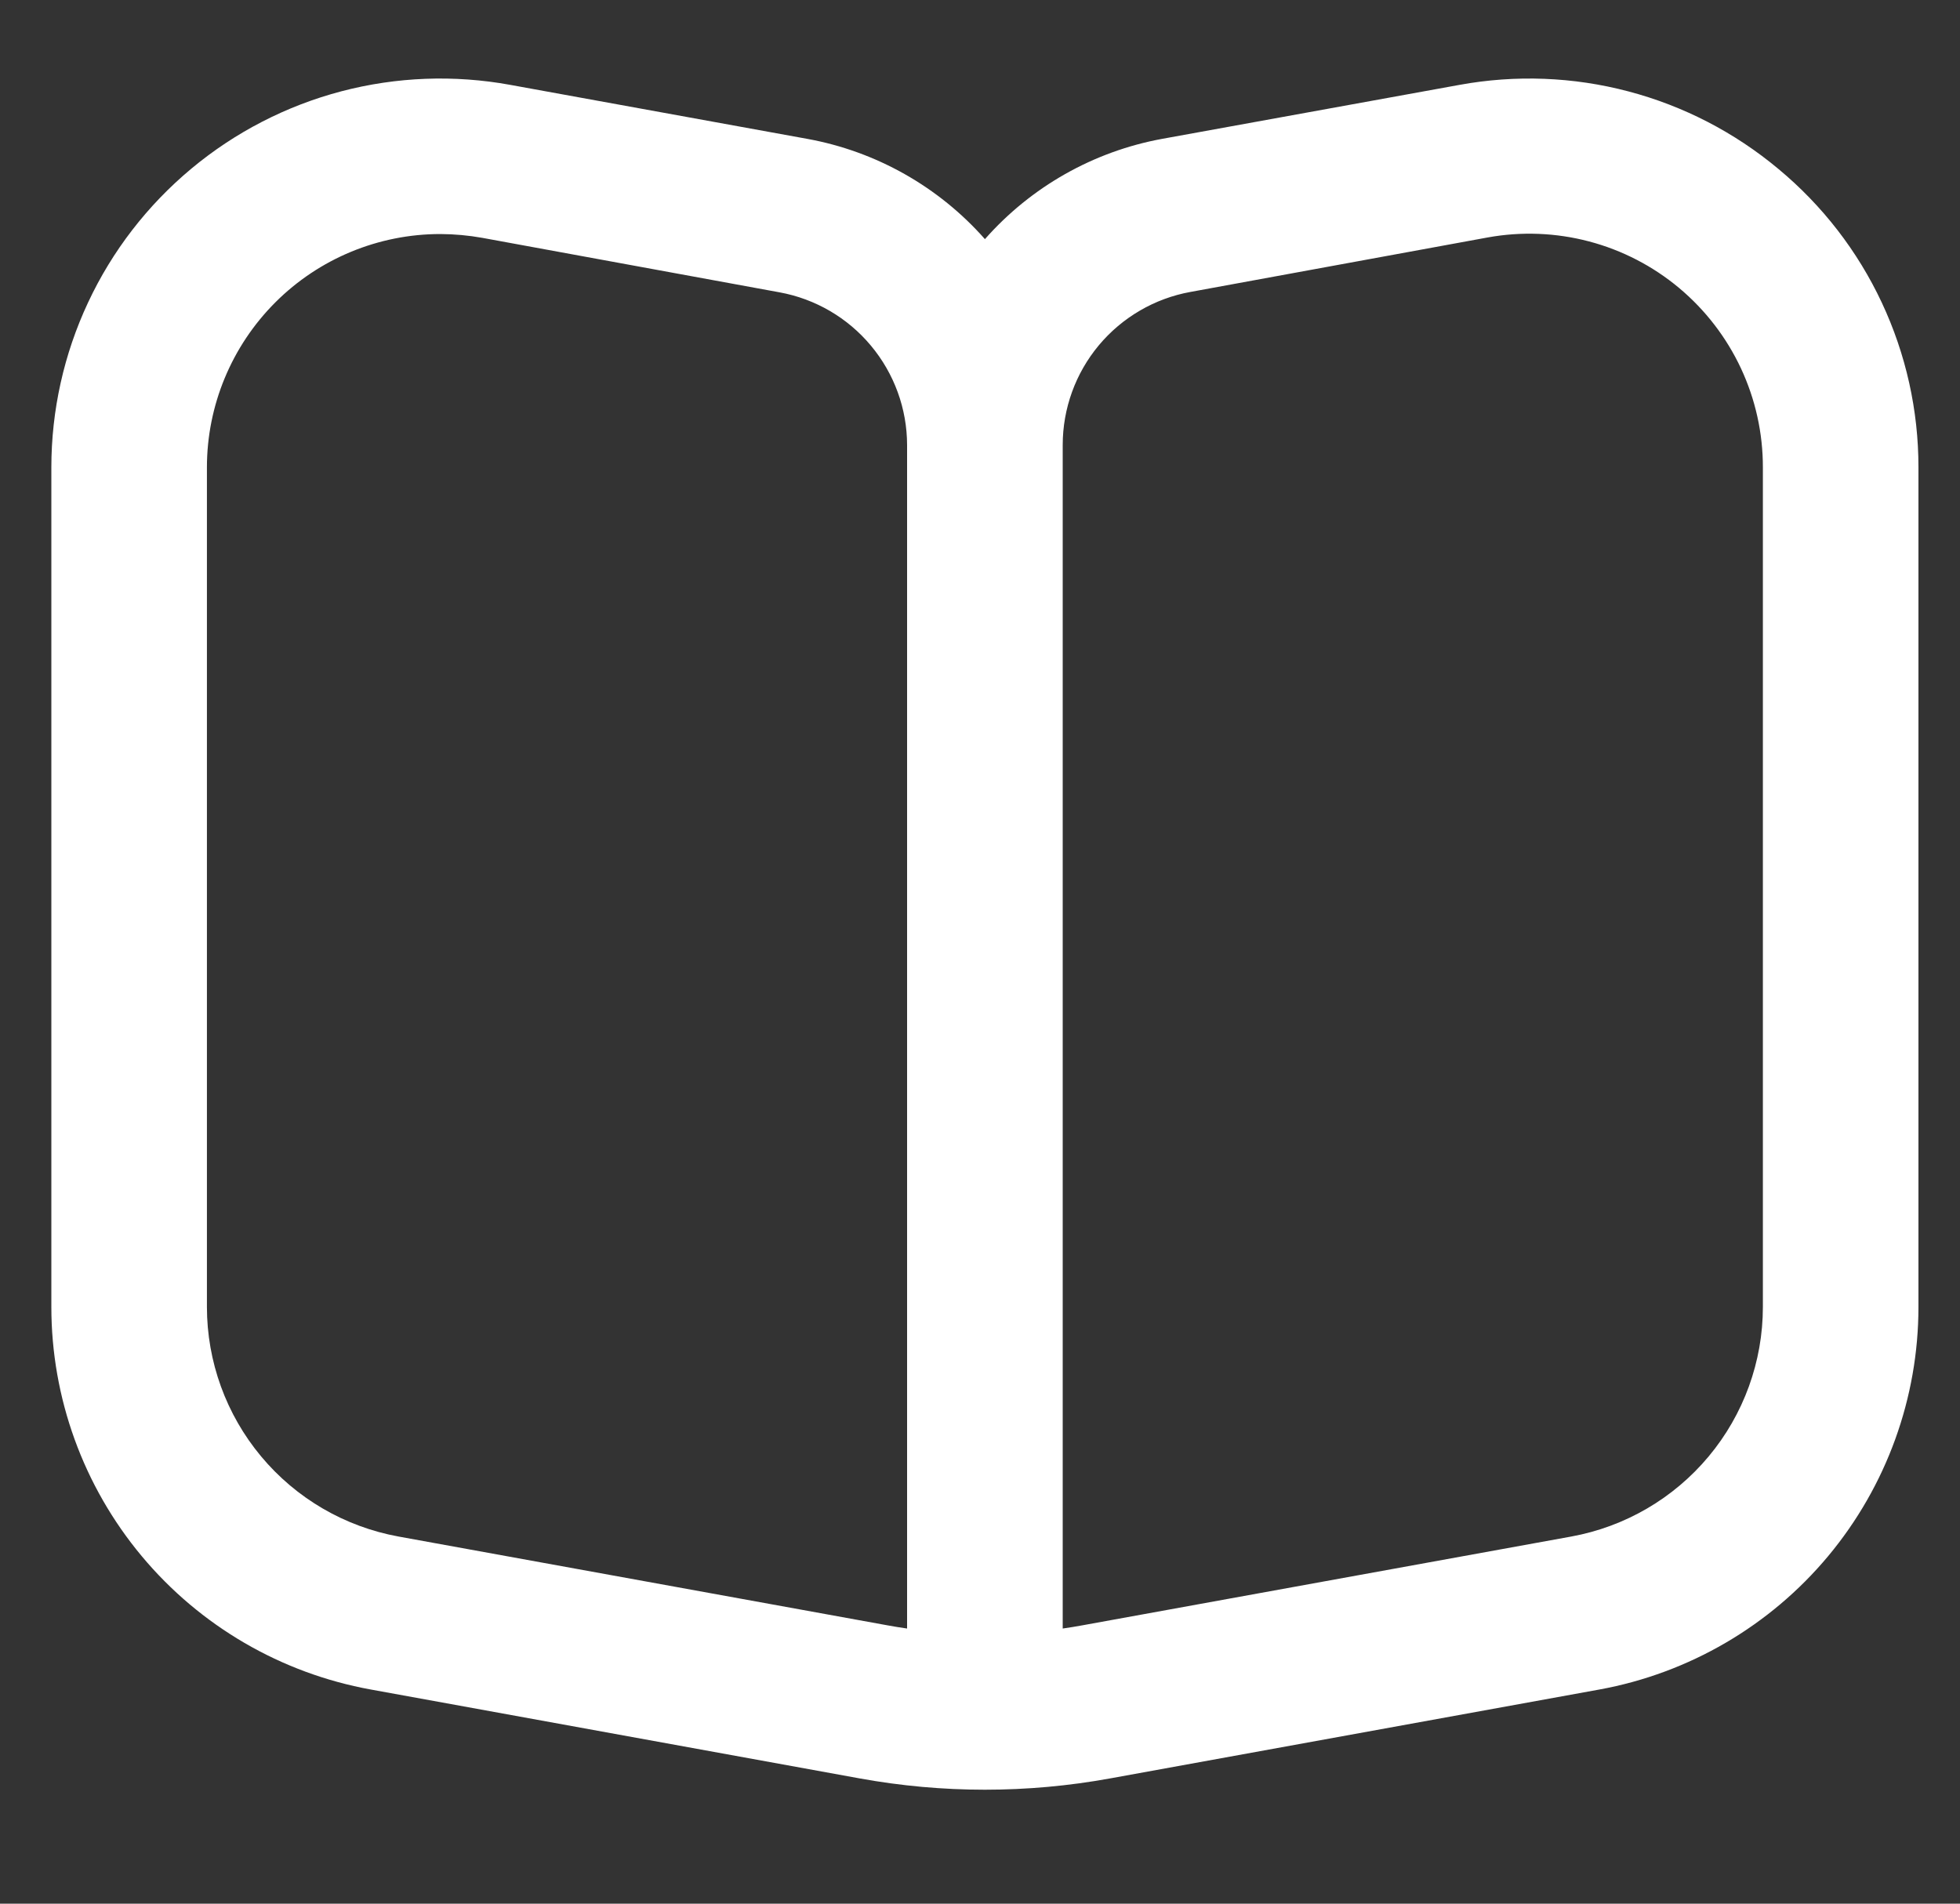 <svg width="35" height="34" viewBox="0 0 35 34" fill="none" xmlns="http://www.w3.org/2000/svg">
<rect x="0" y="0" width="35" height="34" fill="#333333" stroke="none"/>
<g clip-path="url(#clip0_1642_3117)">
<path d="M31.758 3.018C30.977 2.365 30.061 1.891 29.077 1.632C28.093 1.372 27.063 1.333 26.062 1.516L20.752 2.48C19.526 2.705 18.412 3.336 17.588 4.271C16.761 3.334 15.643 2.703 14.415 2.48L9.113 1.516C8.112 1.333 7.082 1.372 6.098 1.63C5.113 1.889 4.198 2.361 3.416 3.013C2.634 3.665 2.004 4.48 1.573 5.402C1.141 6.324 0.917 7.33 0.917 8.348L0.917 23.342C0.917 24.968 1.488 26.543 2.53 27.792C3.572 29.041 5.019 29.884 6.62 30.175L15.352 31.763C16.83 32.032 18.345 32.032 19.823 31.763L28.562 30.175C30.161 29.883 31.607 29.039 32.648 27.79C33.688 26.541 34.258 24.967 34.258 23.342V8.348C34.259 7.33 34.035 6.325 33.603 5.404C33.171 4.482 32.541 3.668 31.758 3.018V3.018ZM16.198 29.086C16.082 29.07 15.965 29.05 15.848 29.029L7.117 27.443C6.157 27.268 5.288 26.762 4.663 26.012C4.038 25.263 3.695 24.318 3.695 23.342V8.348C3.695 7.243 4.135 6.183 4.916 5.401C5.698 4.619 6.758 4.18 7.863 4.18C8.115 4.181 8.366 4.204 8.613 4.248L13.92 5.221C14.559 5.338 15.136 5.674 15.552 6.173C15.968 6.671 16.197 7.299 16.198 7.948V29.086ZM31.48 23.342C31.48 24.318 31.137 25.263 30.512 26.012C29.887 26.762 29.018 27.268 28.058 27.443L19.327 29.029C19.21 29.05 19.093 29.07 18.977 29.086V7.948C18.977 7.297 19.205 6.667 19.622 6.167C20.039 5.668 20.618 5.33 21.258 5.214L26.566 4.241C27.167 4.132 27.785 4.156 28.376 4.312C28.967 4.468 29.516 4.752 29.985 5.144C30.453 5.536 30.83 6.026 31.089 6.58C31.347 7.133 31.481 7.737 31.48 8.348V23.342Z" fill="white"/>
</g>
<defs>
<clipPath id="clip0_1642_3117">
<rect width="33.341" height="33.341" fill="white" transform="translate(0.917 0.012)"/>
</clipPath>
</defs>
</svg>
